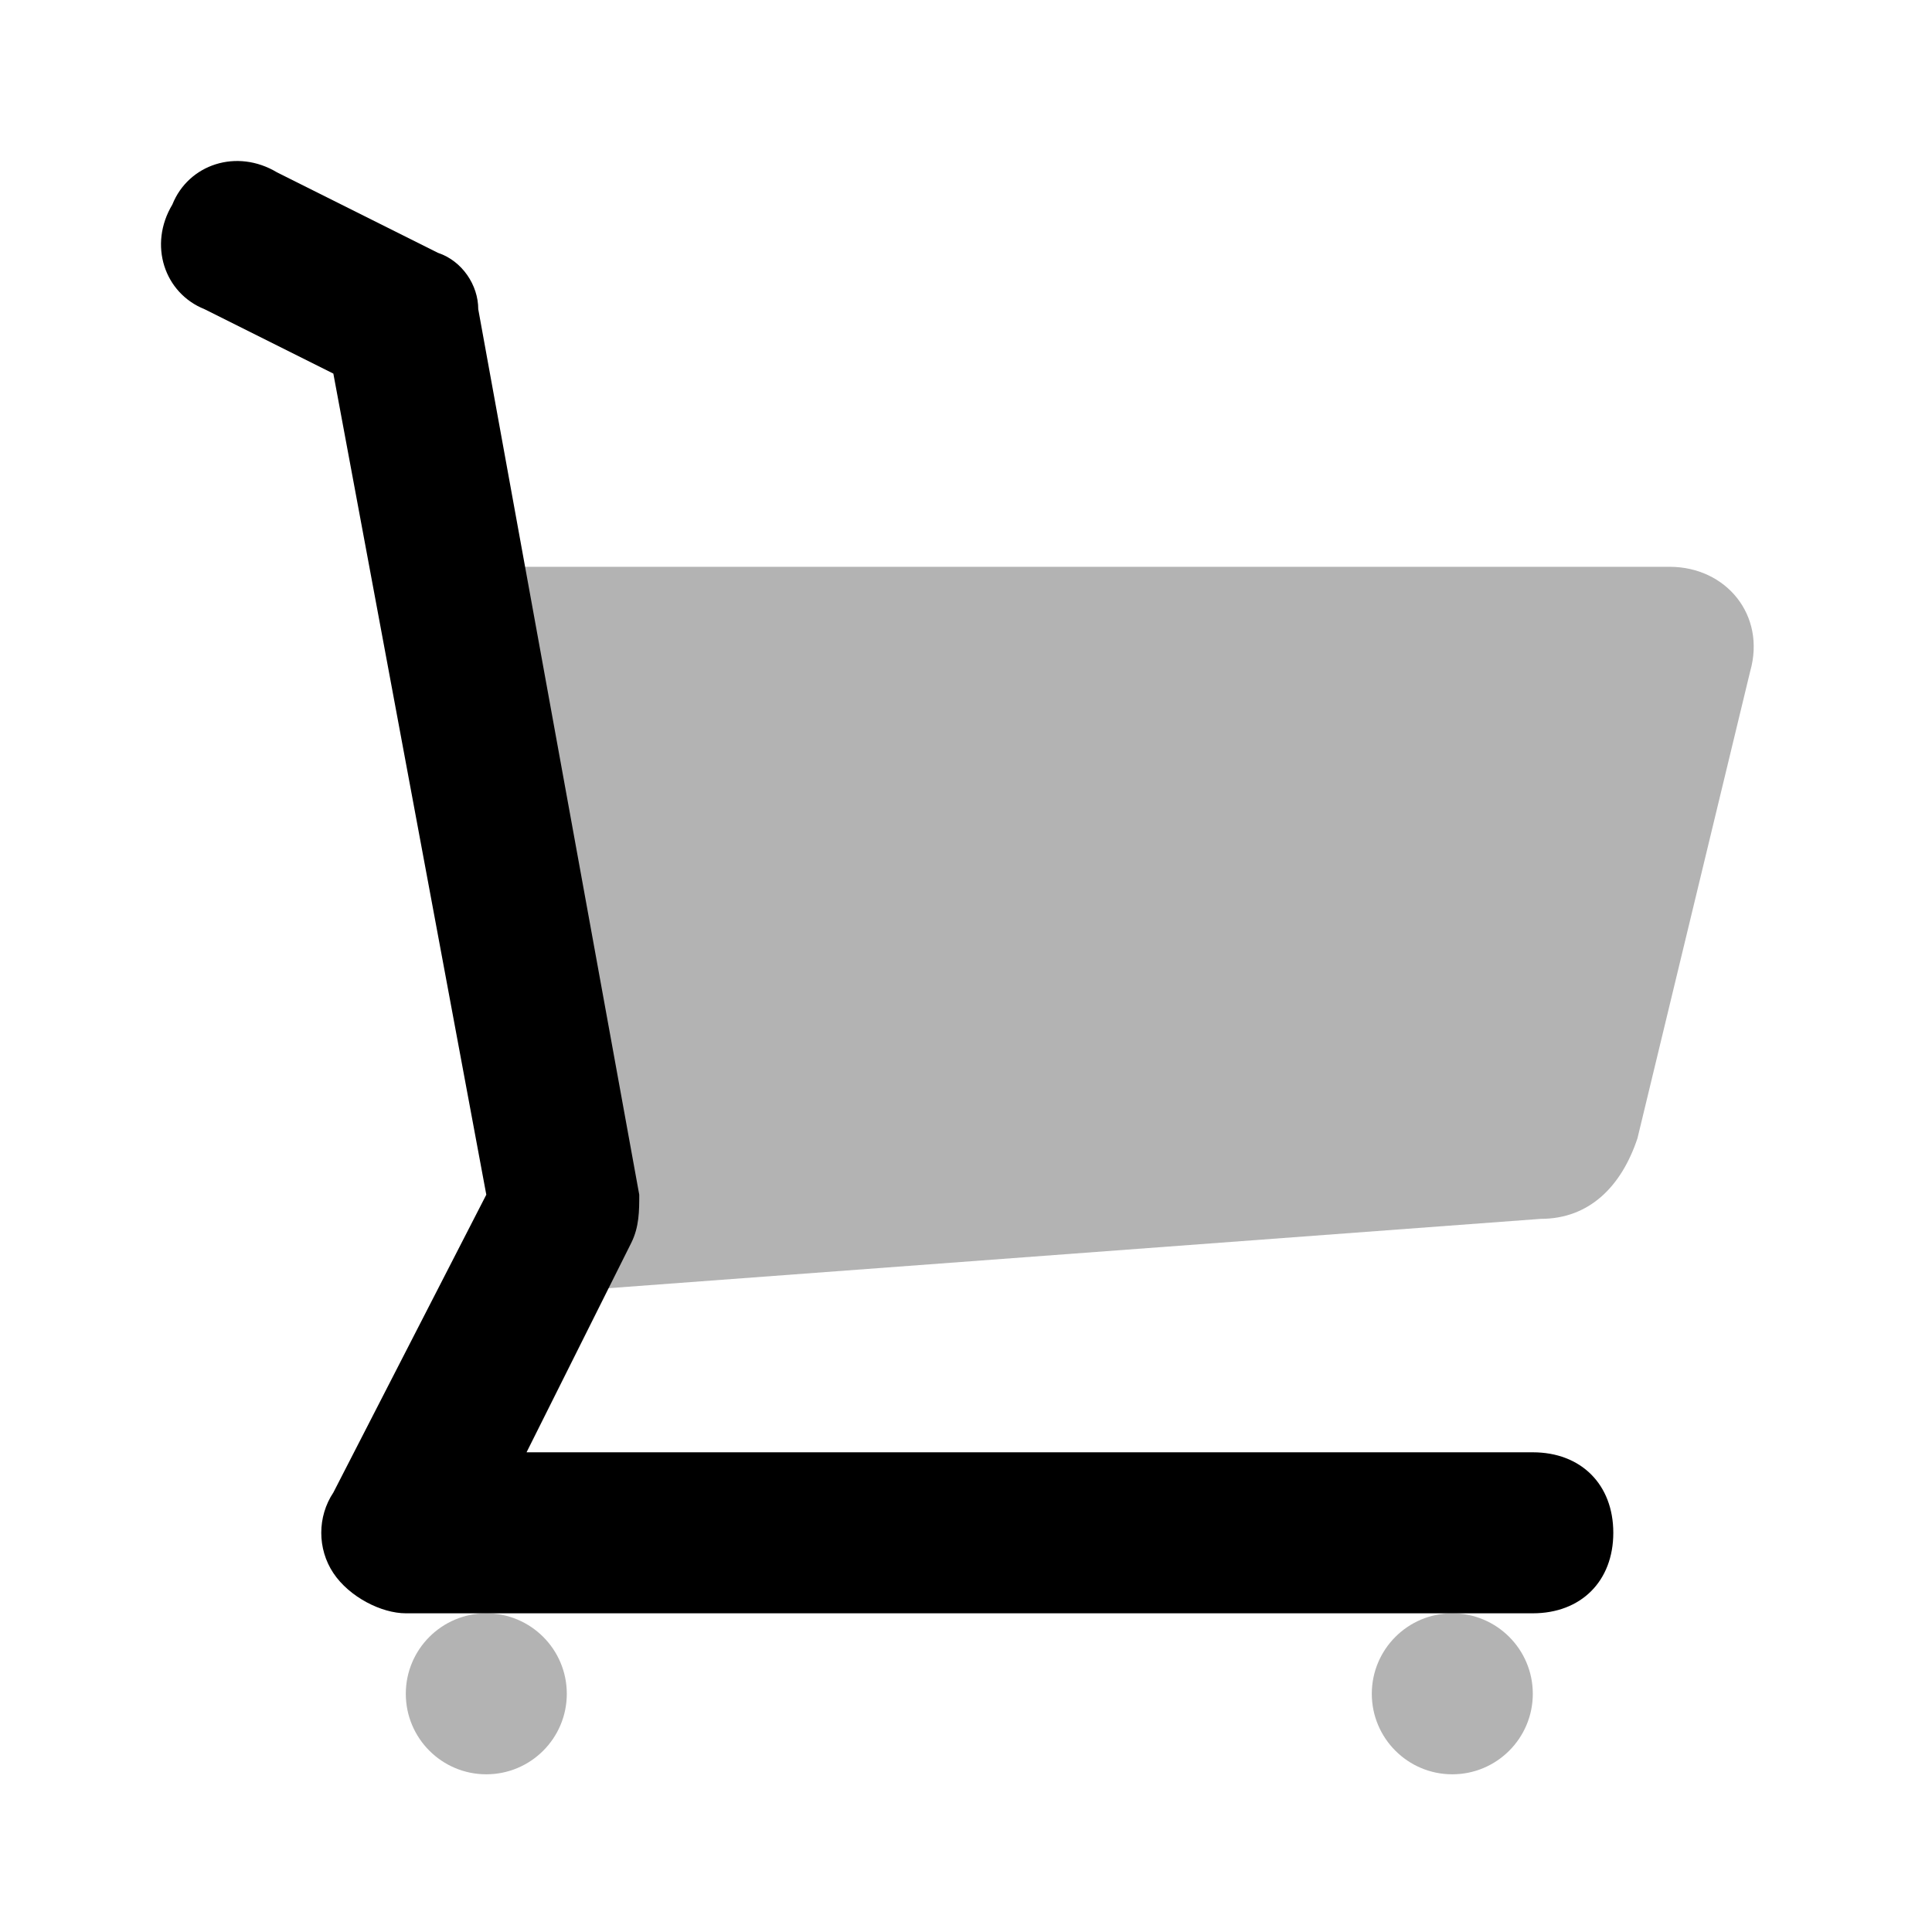 <svg width="24" height="24" viewBox="0 0 24 24" fill="none" xmlns="http://www.w3.org/2000/svg">
<path opacity="0.3" d="M18.041 22.041C18.593 22.041 19.041 21.593 19.041 21.041C19.041 20.489 18.593 20.041 18.041 20.041C17.489 20.041 17.041 20.489 17.041 21.041C17.041 21.593 17.489 22.041 18.041 22.041Z" fill="currentColor"/>
<path opacity="0.3" d="M6.041 22.041C6.593 22.041 7.041 21.593 7.041 21.041C7.041 20.489 6.593 20.041 6.041 20.041C5.489 20.041 5.041 20.489 5.041 21.041C5.041 21.593 5.489 22.041 6.041 22.041Z" fill="currentColor"/>
<path opacity="0.3" d="M7.041 16.041L19.141 15.141C19.741 15.141 20.141 14.741 20.341 14.141L21.741 8.341C21.941 7.641 21.441 7.041 20.741 7.041H5.441L7.041 16.041Z" fill="currentColor"/>
<path d="M19.041 20.041H5.041C4.741 20.041 4.341 19.841 4.141 19.541C3.941 19.241 3.941 18.841 4.141 18.541L6.041 14.841L4.141 4.641L2.541 3.841C2.041 3.641 1.841 3.041 2.141 2.541C2.341 2.041 2.941 1.841 3.441 2.141L5.441 3.141C5.741 3.241 5.941 3.541 5.941 3.841L7.941 14.841C7.941 15.041 7.941 15.241 7.841 15.441L6.541 18.041H19.041C19.641 18.041 20.041 18.441 20.041 19.041C20.041 19.641 19.641 20.041 19.041 20.041Z" fill="currentColor"/>
</svg>
